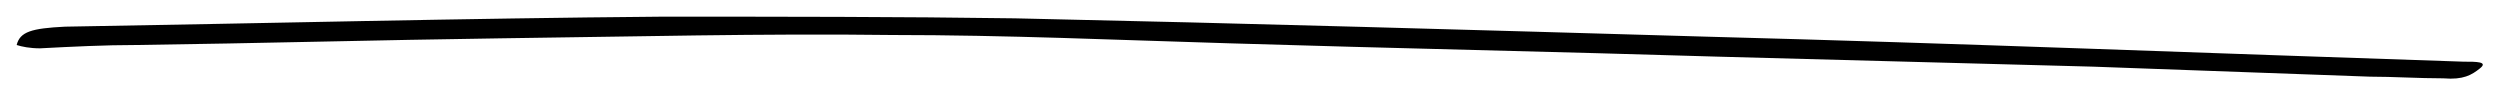 <?xml version="1.0" encoding="utf-8"?>
<!-- Generator: Adobe Illustrator 25.1.0, SVG Export Plug-In . SVG Version: 6.00 Build 0)  -->
<svg version="1.1" id="Layer_1" xmlns="http://www.w3.org/2000/svg" xmlns:xlink="http://www.w3.org/1999/xlink" x="0px" y="0px"
	 viewBox="0 0 150 6" style="enable-background:new 0 0 150 6;" xml:space="preserve">
<path d="M1,2.7c0.2-0.8,0.9-1,2.9-1.1c12-0.2,23.9-0.5,35.8-0.6C46.9,1,54,1,60.9,1.1c13.9,0.3,27.7,0.7,41.5,1.1
	c15.2,0.4,30.2,1,45.4,1.5c0.8,0,1.5,0,1,0.4c-0.5,0.4-1,0.7-2.2,0.6c-1.5,0-3-0.1-4.4-0.1c-5.5-0.2-11.1-0.4-16.6-0.6
	c-7.5-0.2-15-0.4-22.5-0.6c-9.8-0.3-19.5-0.5-29.3-0.8C67,2.4,60.4,2.1,53.5,2.1C45.8,2,37.9,2.2,30,2.3C22.8,2.4,15.5,2.6,8.2,2.7
	c-1.9,0-3.9,0.1-5.8,0.2C1.8,2.9,1.3,2.8,1,2.7z"/>
</svg>
